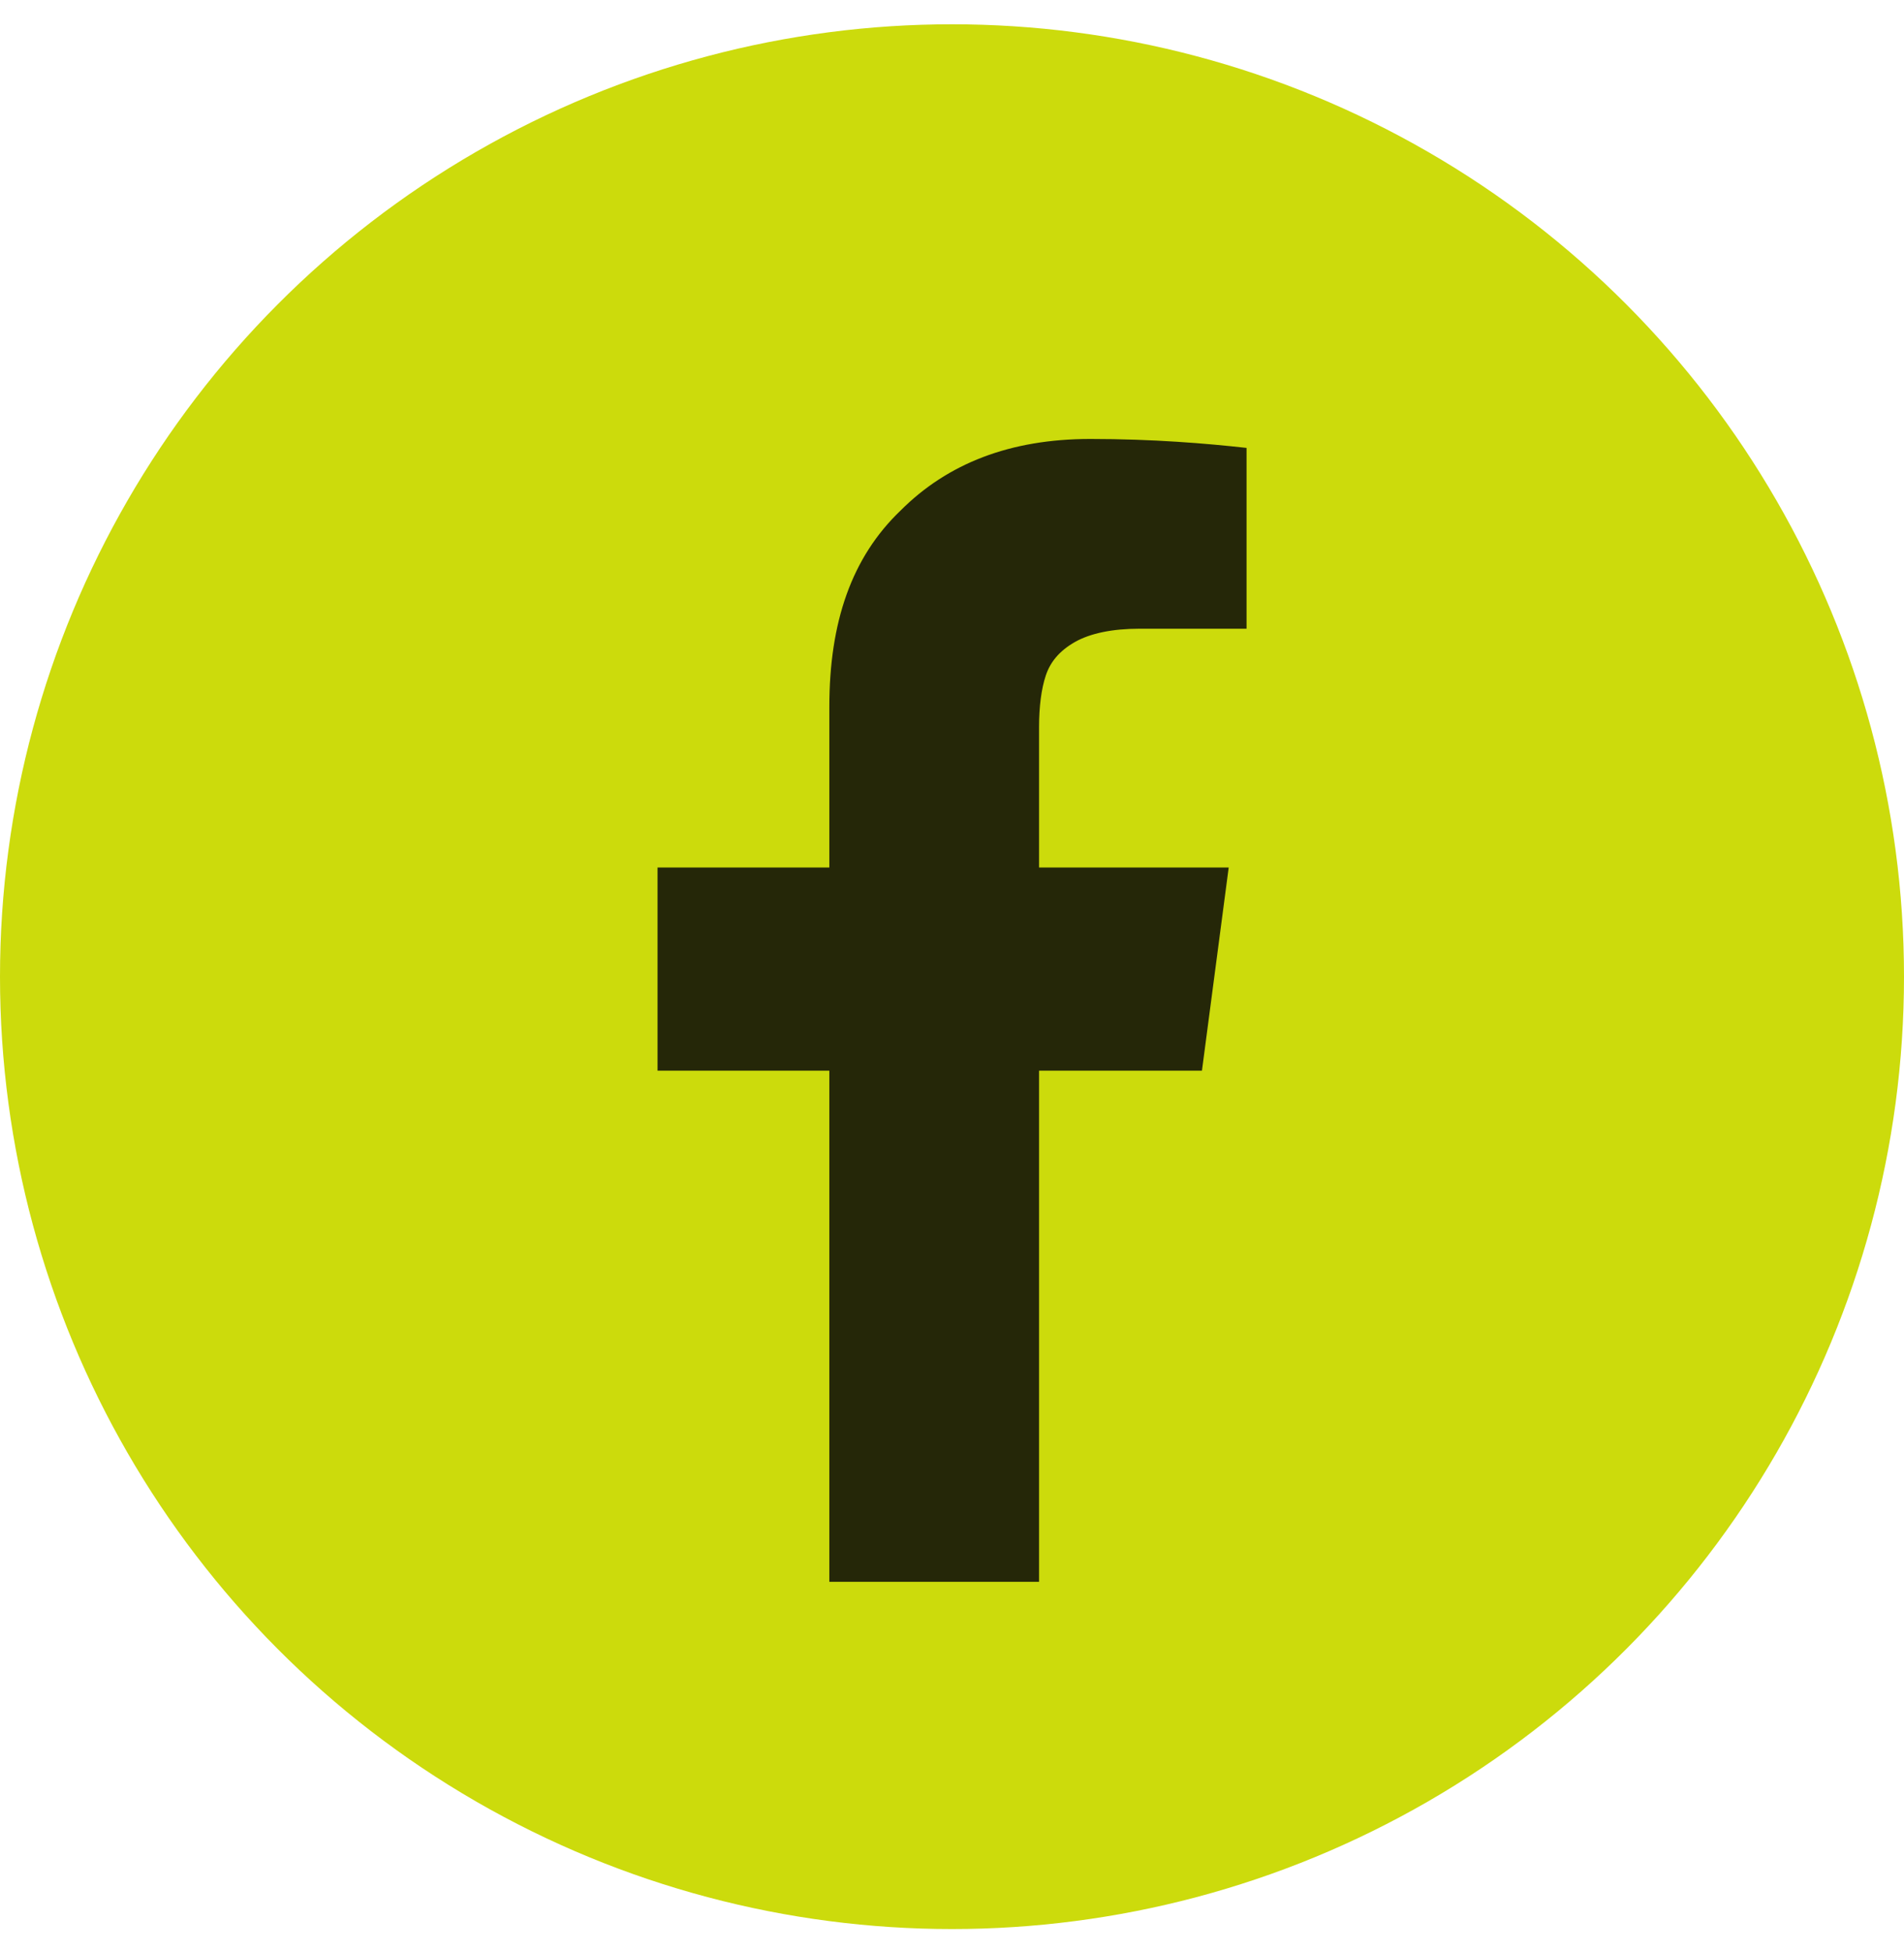 <?xml version="1.0" encoding="UTF-8"?>
<svg xmlns="http://www.w3.org/2000/svg" width="40" height="41" viewBox="0 0 40 41" fill="none">
  <circle cx="20" cy="20.51" r="20" fill="#CCDB0C"></circle>
  <path d="M23.938 13.203c-.562 0-1.031.094-1.359.281-.328.188-.516.422-.609.703-.094.281-.141.656-.141 1.078v2.953h3.984l-.562 4.266h-3.422v10.734h-4.406V22.484h-3.609v-4.266h3.609v-3.375c0-1.781.469-3.141 1.5-4.125.984-.984 2.297-1.5 3.984-1.5 1.313 0 2.438.094 3.281.188v3.797h-2.25z" fill="#252708"></path>
</svg>
